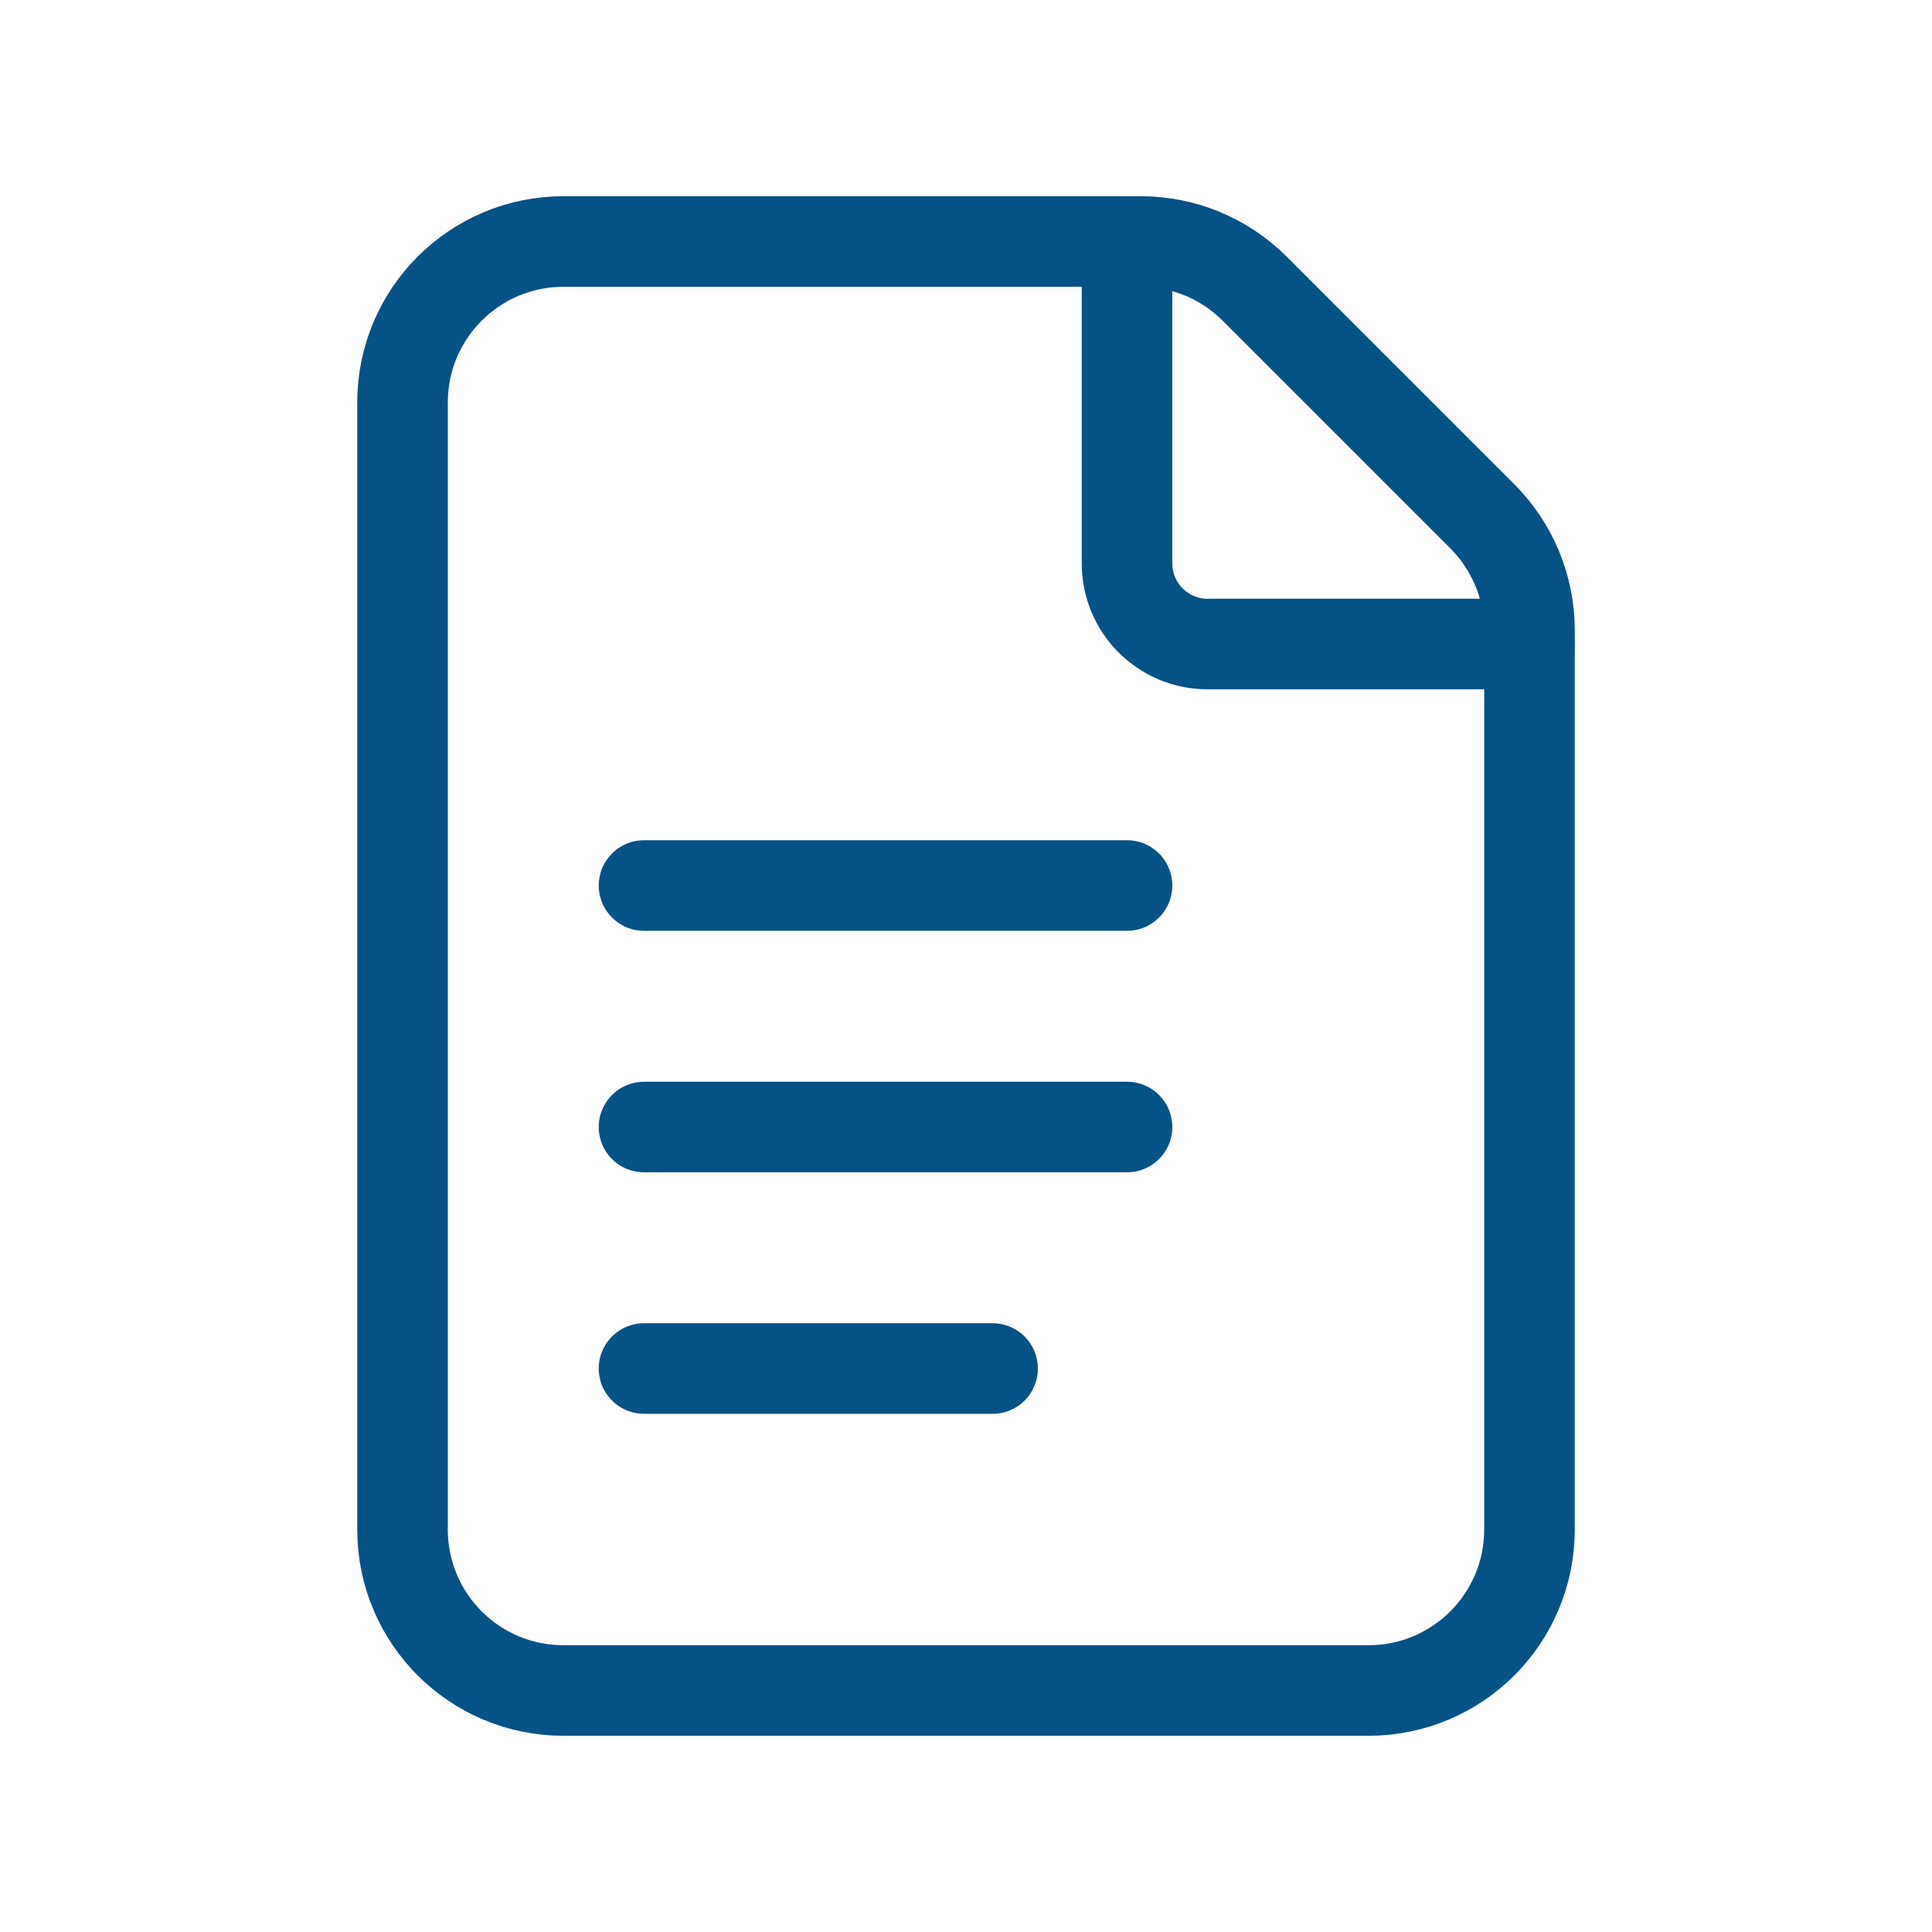 <svg width="32" height="32" viewBox="0 0 32 32" fill="none" xmlns="http://www.w3.org/2000/svg">
<path fill-rule="evenodd" clip-rule="evenodd" d="M24.552 8.552L20.781 4.781C20.281 4.281 19.603 4 18.896 4H9.333C7.86 4 6.667 5.193 6.667 6.667V25.333C6.667 26.807 7.86 28 9.333 28H22.667C24.14 28 25.333 26.807 25.333 25.333V10.437C25.333 9.731 25.052 9.052 24.552 8.552V8.552Z" stroke="#055287" stroke-width="1.5" stroke-linecap="round" stroke-linejoin="round"/>
<path d="M25.333 10.667H20C19.264 10.667 18.667 10.069 18.667 9.333V4" stroke="#055287" stroke-width="1.5" stroke-linecap="round" stroke-linejoin="round"/>
<path d="M10.667 14.667H18.667" stroke="#055287" stroke-width="1.5" stroke-linecap="round" stroke-linejoin="round"/>
<path d="M10.667 18.667H18.667" stroke="#055287" stroke-width="1.5" stroke-linecap="round" stroke-linejoin="round"/>
<path d="M10.667 22.667H16.44" stroke="#055287" stroke-width="1.5" stroke-linecap="round" stroke-linejoin="round"/>
</svg>
